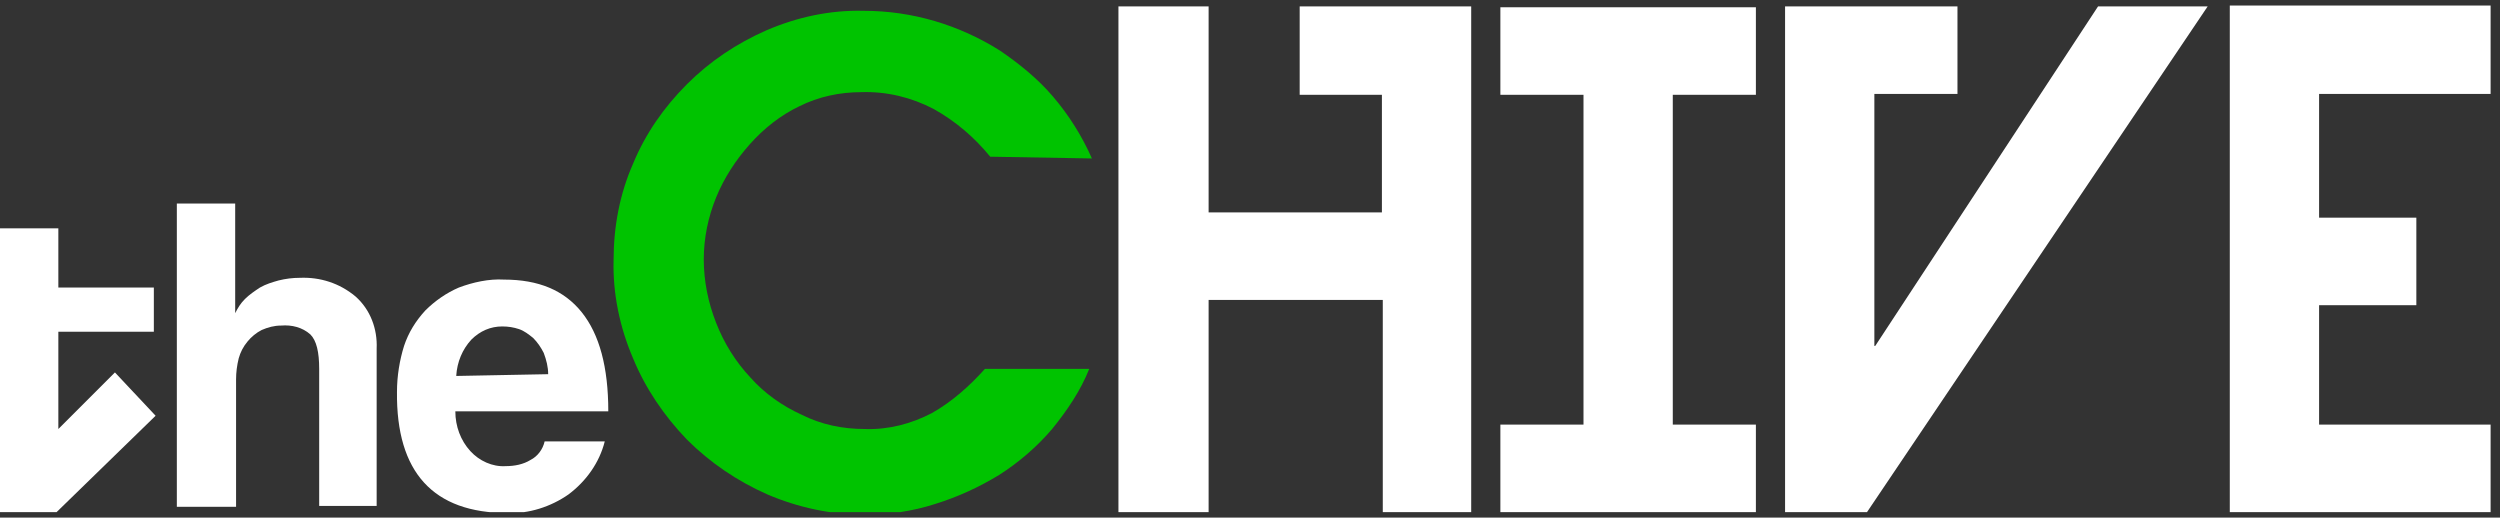 <svg width="227" height="47" viewBox="0 0 227 47" fill="none" xmlns="http://www.w3.org/2000/svg">
<rect x="0" y="0" width="227" height="47" fill="#333333" stroke="none"/>
<g clip-path="url(#clip0_2003_1340)">
<path d="M133.585 0.58V46.58H125.557V27.233H109.742V46.58H101.554V0.58H109.742V19.285H125.477V8.608H118.011V0.58H133.585Z" fill="white"/>
<path d="M151.889 8.608V38.552H159.435V46.5H136.234V38.552H143.781V8.608H136.234V0.661H159.435V8.608H151.889Z" fill="white"/>
<path d="M200.457 0.581L169.47 46.581H162.084V0.581H177.738V8.528H170.192V31.408H170.272L190.503 0.581H200.457Z" fill="white"/>
<path d="M202.465 0.5H226.147V8.528H210.573V19.767H219.404V27.715H210.573V38.553H226.147V46.5H202.465V0.5Z" fill="white"/>
<path d="M28.982 46.018V33.495C28.982 31.97 28.741 30.926 28.179 30.364C27.456 29.722 26.493 29.481 25.53 29.561C24.887 29.561 24.325 29.722 23.763 29.963C23.282 30.203 22.8 30.605 22.479 31.006C22.078 31.488 21.837 31.97 21.676 32.532C21.516 33.174 21.435 33.816 21.435 34.458V46.018H16.057V18.483H21.355V28.437C21.596 27.956 21.837 27.554 22.238 27.153C22.64 26.751 23.121 26.43 23.603 26.109C24.165 25.788 24.727 25.628 25.289 25.467C25.931 25.306 26.573 25.226 27.215 25.226C29.062 25.146 30.828 25.708 32.273 26.912C33.638 28.116 34.28 29.882 34.2 31.648V45.938H28.982V46.018Z" fill="white"/>
<path d="M41.345 37.348C41.345 38.713 41.826 39.997 42.709 40.961C43.512 41.844 44.717 42.406 45.921 42.325C46.724 42.325 47.526 42.165 48.169 41.764C48.811 41.442 49.292 40.8 49.453 40.078H54.912C54.43 42.004 53.226 43.69 51.62 44.894C50.015 46.018 48.008 46.661 46.081 46.58C39.338 46.58 35.966 42.887 36.046 35.582C36.046 34.137 36.287 32.692 36.689 31.407C37.09 30.203 37.732 29.16 38.615 28.196C39.498 27.313 40.542 26.591 41.666 26.109C42.95 25.627 44.395 25.306 45.76 25.387C48.891 25.387 51.219 26.35 52.825 28.357C54.43 30.364 55.233 33.334 55.233 37.348H41.345ZM49.774 33.976C49.774 33.334 49.614 32.692 49.373 32.05C49.132 31.568 48.811 31.086 48.409 30.685C48.008 30.364 47.606 30.043 47.125 29.882C46.643 29.722 46.161 29.641 45.599 29.641C44.556 29.641 43.593 30.043 42.79 30.846C41.987 31.729 41.505 32.852 41.425 34.137L49.774 33.976Z" fill="white"/>
<path d="M5.298 20.73H0V46.5H5.138L14.129 37.75L10.436 33.816L5.298 38.954V30.123H13.969V26.109H5.298V20.73Z" fill="white"/>
<path d="M89.913 14.228C88.468 12.462 86.782 11.017 84.775 9.893C82.768 8.849 80.52 8.287 78.192 8.368C76.265 8.368 74.338 8.769 72.572 9.652C70.886 10.455 69.361 11.659 68.077 13.104C66.792 14.549 65.749 16.155 65.026 17.921C64.304 19.687 63.902 21.614 63.902 23.54C63.902 25.547 64.304 27.474 65.026 29.32C65.749 31.167 66.792 32.853 68.157 34.298C69.442 35.743 71.047 36.867 72.813 37.669C74.579 38.553 76.506 38.954 78.513 38.954C80.681 39.034 82.768 38.472 84.614 37.509C86.461 36.465 88.066 35.02 89.431 33.495H98.904C98.101 35.502 96.897 37.268 95.532 38.954C94.168 40.559 92.482 42.005 90.716 43.128C88.869 44.252 86.942 45.135 84.855 45.778C82.848 46.42 80.681 46.741 78.593 46.741C75.543 46.741 72.492 46.099 69.682 44.895C66.953 43.69 64.464 42.005 62.377 39.917C60.29 37.75 58.604 35.261 57.48 32.532C56.276 29.722 55.633 26.671 55.714 23.621C55.714 20.57 56.276 17.6 57.48 14.87C58.604 12.141 60.29 9.732 62.377 7.645C64.464 5.558 66.873 3.952 69.602 2.748C72.412 1.544 75.382 0.902 78.433 0.982C82.848 0.982 87.103 2.266 90.796 4.594C92.562 5.799 94.248 7.163 95.612 8.769C97.058 10.455 98.262 12.382 99.145 14.388L89.913 14.228Z" fill="#00C300"/>
</g>
<defs>
<clipPath id="clip0_2003_1340">
<rect width="226.147" height="46" fill="white" transform="translate(0 0.5)"/>
</clipPath>
</defs>
</svg>
